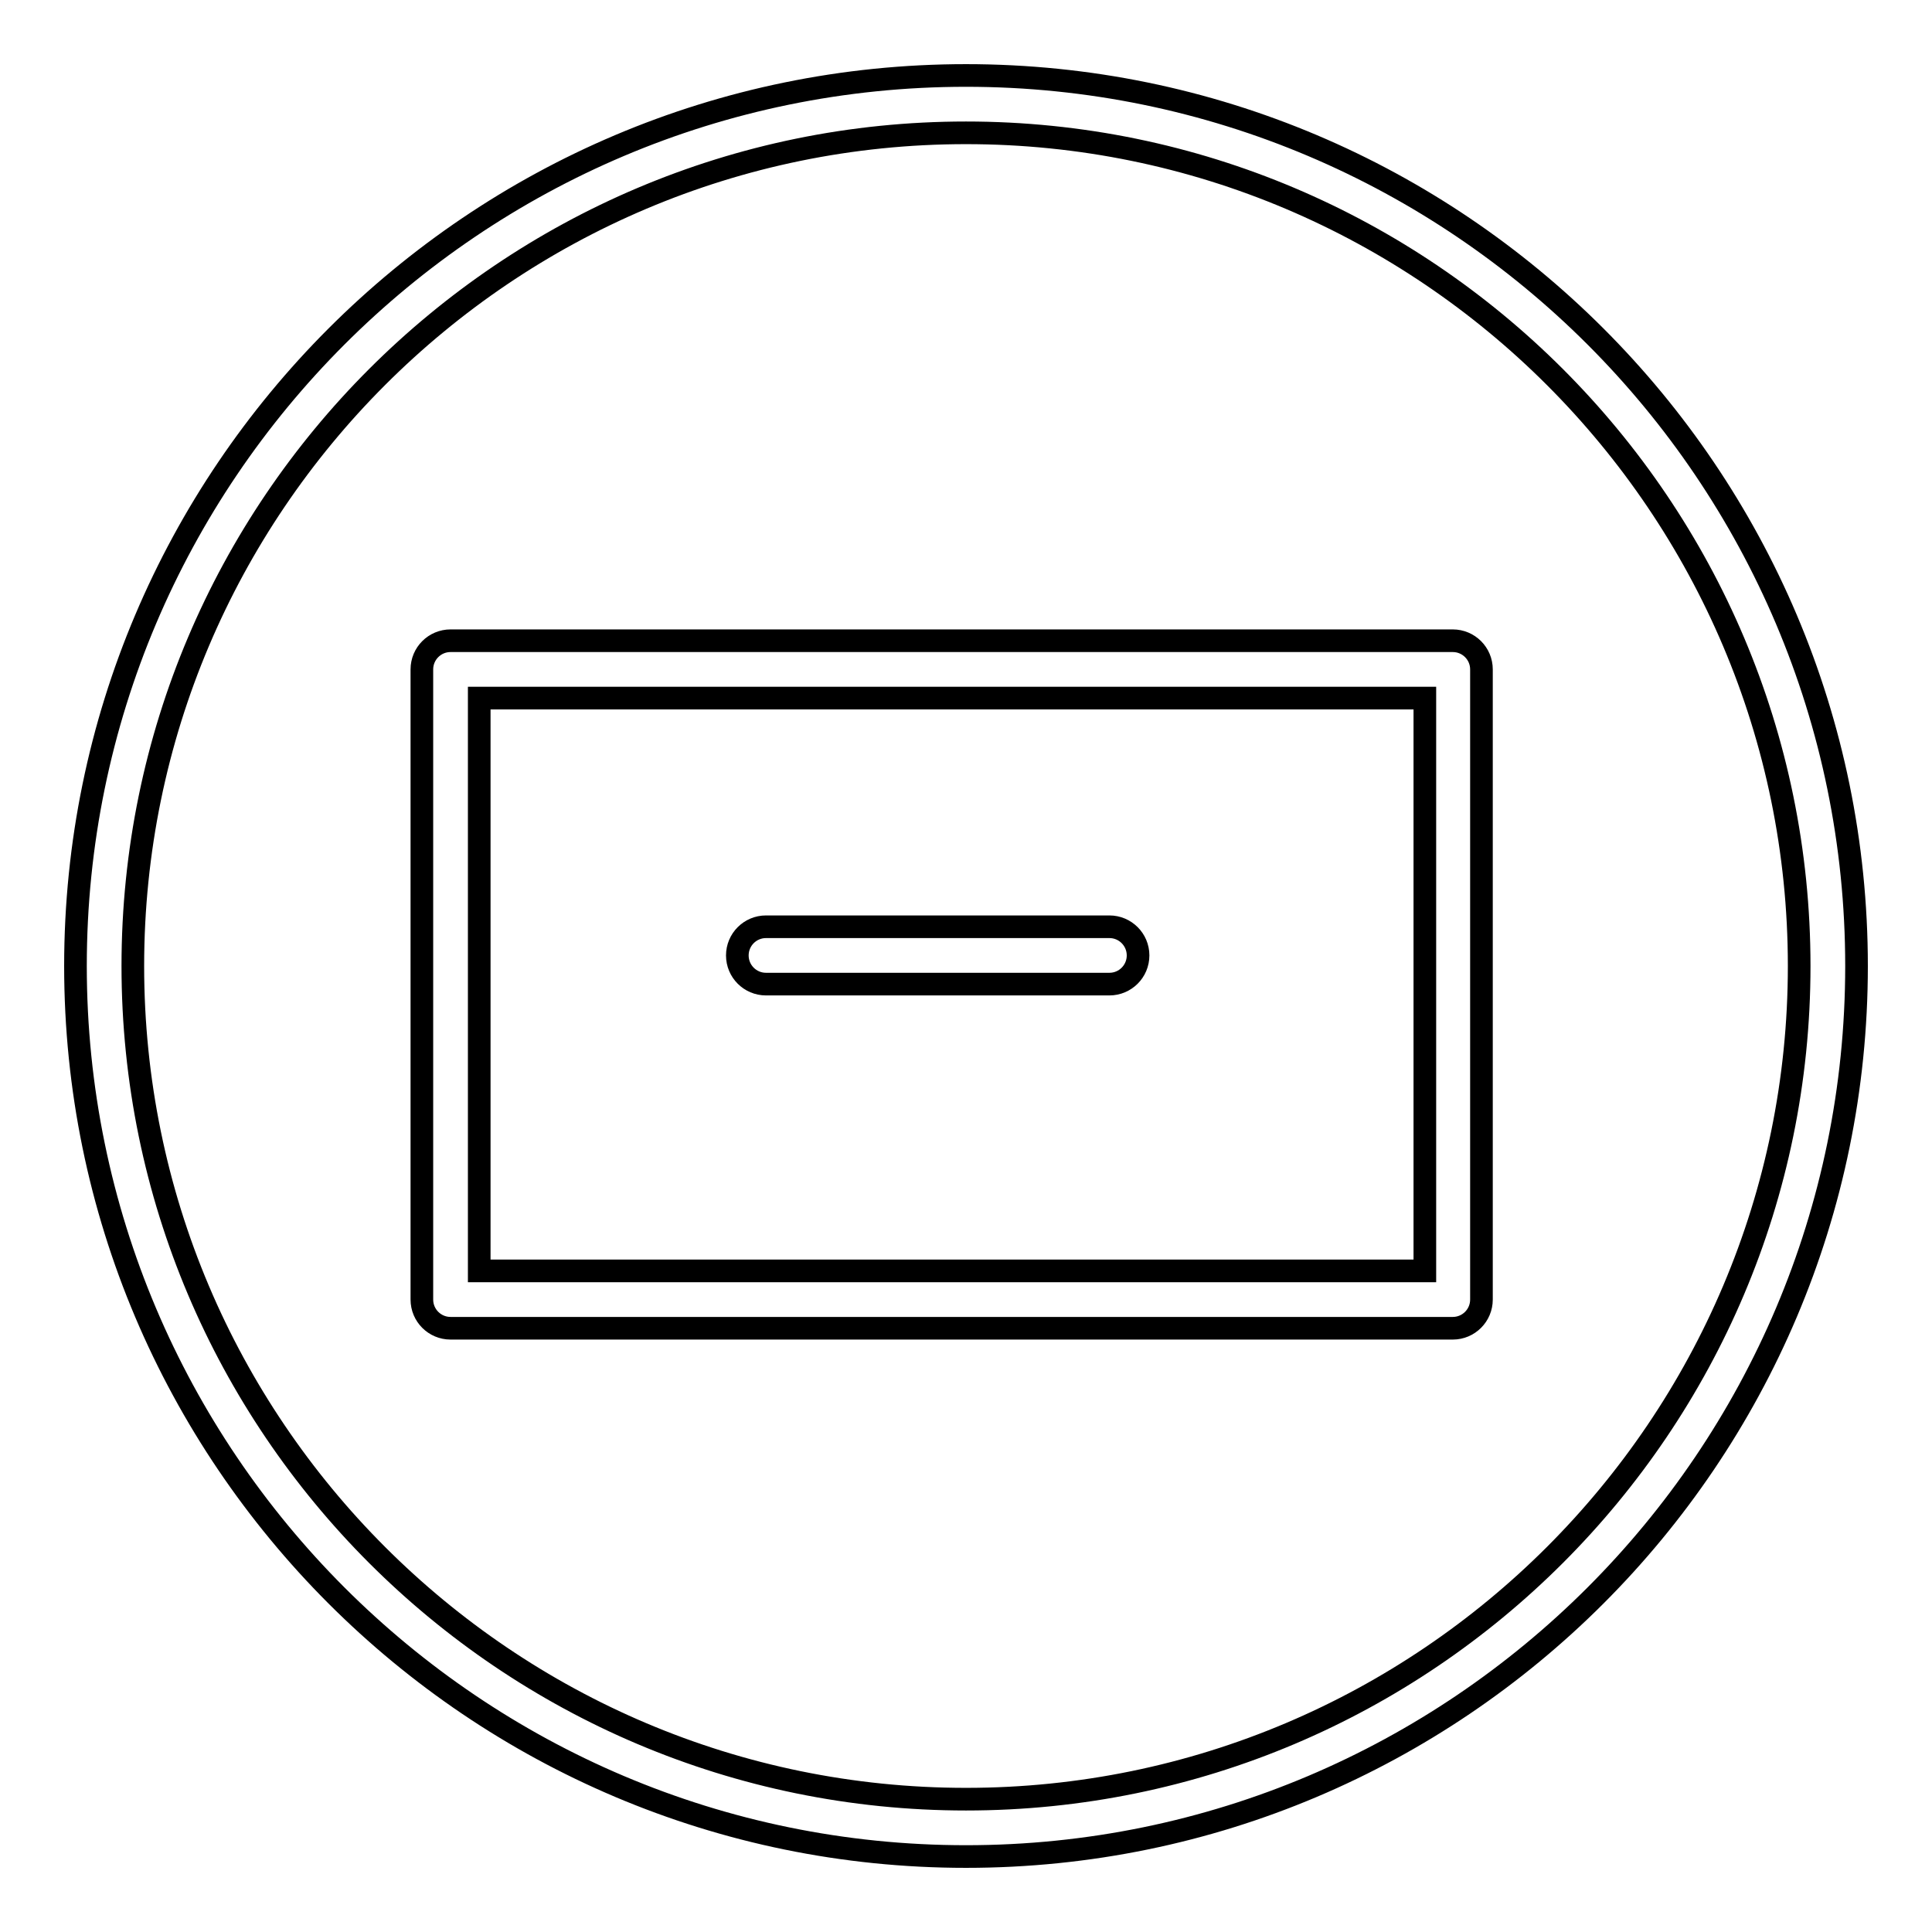 <?xml version="1.0" encoding="utf-8"?>
<!-- Svg Vector Icons : http://www.onlinewebfonts.com/icon -->
<!DOCTYPE svg PUBLIC "-//W3C//DTD SVG 1.1//EN" "http://www.w3.org/Graphics/SVG/1.1/DTD/svg11.dtd">
<svg version="1.1" xmlns="http://www.w3.org/2000/svg" xmlns:xlink="http://www.w3.org/1999/xlink" x="0px" y="0px" viewBox="0 0 256 256" enable-background="new 0 0 256 256" xml:space="preserve">
<g> <path stroke-width="3" fill-opacity="0" stroke="#000000"  d="M128,246c-65.1,0-118-52.9-118-118C10,62.9,62.9,10,128,10c65.1,0,118,52.9,118,118 C246,193.1,193.1,246,128,246z M128,17.6C67.1,17.6,17.6,67.1,17.6,128c0,60.9,49.5,110.4,110.4,110.4S238.4,188.9,238.4,128 C238.4,67.1,188.9,17.6,128,17.6z M192.5,176H59.7c-2.1,0-3.8-1.7-3.8-3.8V88.7c0-2.1,1.7-3.8,3.8-3.8h132.8c2.1,0,3.8,1.7,3.8,3.8 v83.5C196.3,174.3,194.6,176,192.5,176z M63.5,168.4h125.3V92.5H63.5V168.4z M147,130.4h-45.5c-2.1,0-3.8-1.7-3.8-3.8 c0-2.1,1.7-3.8,3.8-3.8H147c2.1,0,3.8,1.7,3.8,3.8C150.8,128.7,149.1,130.4,147,130.4z"/></g>
</svg>